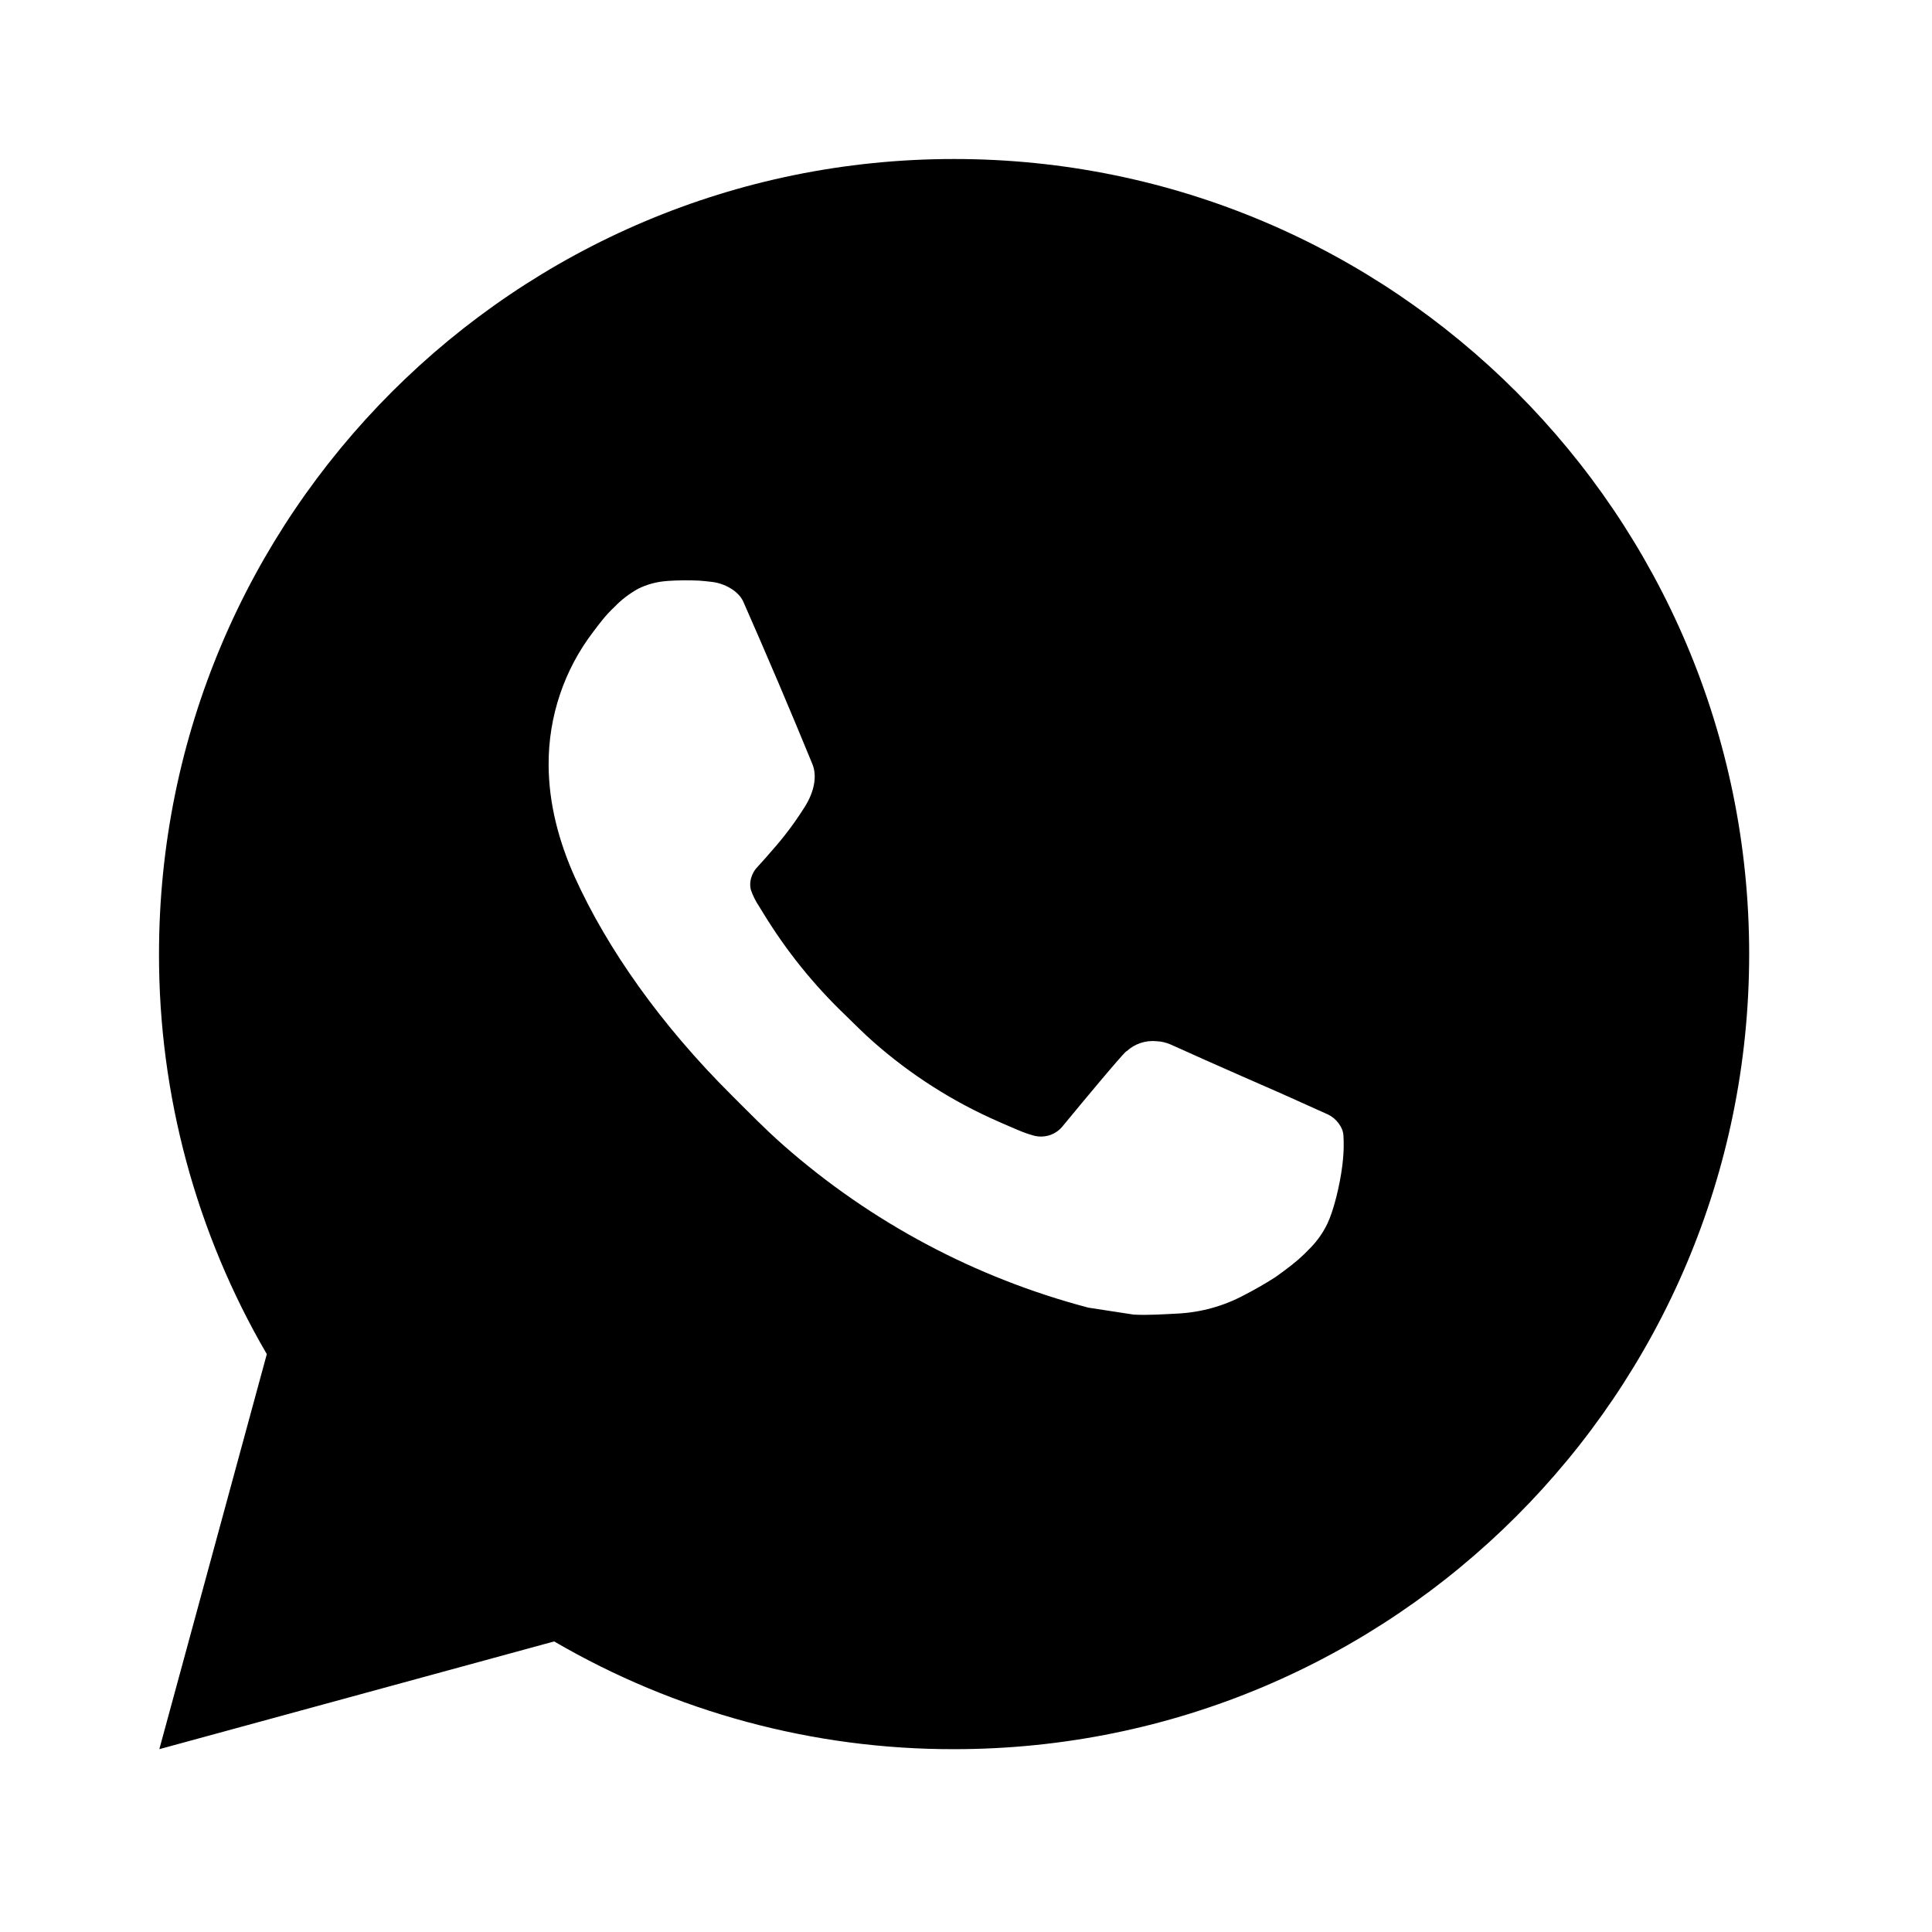 <?xml version="1.0" encoding="UTF-8"?> <svg xmlns="http://www.w3.org/2000/svg" width="30" height="30" viewBox="0 0 30 30" fill="none"> <path d="M2.474 27.161L4.143 21.027C3.044 19.142 2.466 16.998 2.469 14.815C2.469 7.996 7.997 2.469 14.815 2.469C21.634 2.469 27.161 7.996 27.161 14.815C27.161 21.634 21.634 27.161 14.815 27.161C12.633 27.165 10.49 26.587 8.605 25.488L2.474 27.161ZM10.36 9.022C10.2 9.032 10.044 9.074 9.902 9.146C9.768 9.222 9.645 9.316 9.539 9.427C9.39 9.567 9.306 9.688 9.216 9.805C8.76 10.399 8.515 11.128 8.519 11.877C8.521 12.482 8.679 13.07 8.926 13.621C9.431 14.735 10.262 15.914 11.36 17.006C11.624 17.269 11.882 17.534 12.16 17.779C13.522 18.979 15.145 19.843 16.9 20.305L17.603 20.413C17.831 20.425 18.06 20.408 18.289 20.397C18.649 20.378 19 20.281 19.318 20.111C19.479 20.028 19.637 19.938 19.791 19.84C19.791 19.84 19.844 19.805 19.945 19.729C20.112 19.605 20.214 19.518 20.352 19.373C20.455 19.267 20.544 19.142 20.612 19C20.708 18.799 20.804 18.415 20.844 18.095C20.873 17.851 20.865 17.718 20.861 17.635C20.856 17.503 20.746 17.366 20.626 17.308L19.908 16.985C19.908 16.985 18.834 16.517 18.178 16.219C18.109 16.189 18.035 16.171 17.96 16.168C17.875 16.159 17.79 16.169 17.709 16.196C17.629 16.223 17.555 16.267 17.493 16.325V16.322C17.487 16.322 17.404 16.393 16.512 17.474C16.46 17.543 16.39 17.595 16.309 17.624C16.228 17.652 16.14 17.656 16.057 17.635C15.977 17.613 15.898 17.586 15.821 17.553C15.668 17.489 15.615 17.464 15.51 17.419L15.504 17.416C14.798 17.108 14.144 16.691 13.566 16.182C13.41 16.046 13.266 15.898 13.118 15.755C12.632 15.289 12.209 14.763 11.858 14.189L11.786 14.072C11.733 13.993 11.691 13.908 11.66 13.819C11.613 13.637 11.735 13.492 11.735 13.492C11.735 13.492 12.035 13.163 12.174 12.985C12.291 12.838 12.399 12.684 12.499 12.525C12.645 12.29 12.691 12.05 12.614 11.863C12.268 11.019 11.91 10.178 11.542 9.343C11.469 9.178 11.253 9.059 11.057 9.036C10.99 9.028 10.924 9.021 10.857 9.016C10.691 9.008 10.525 9.01 10.36 9.021V9.022Z" fill="black"></path> </svg> 